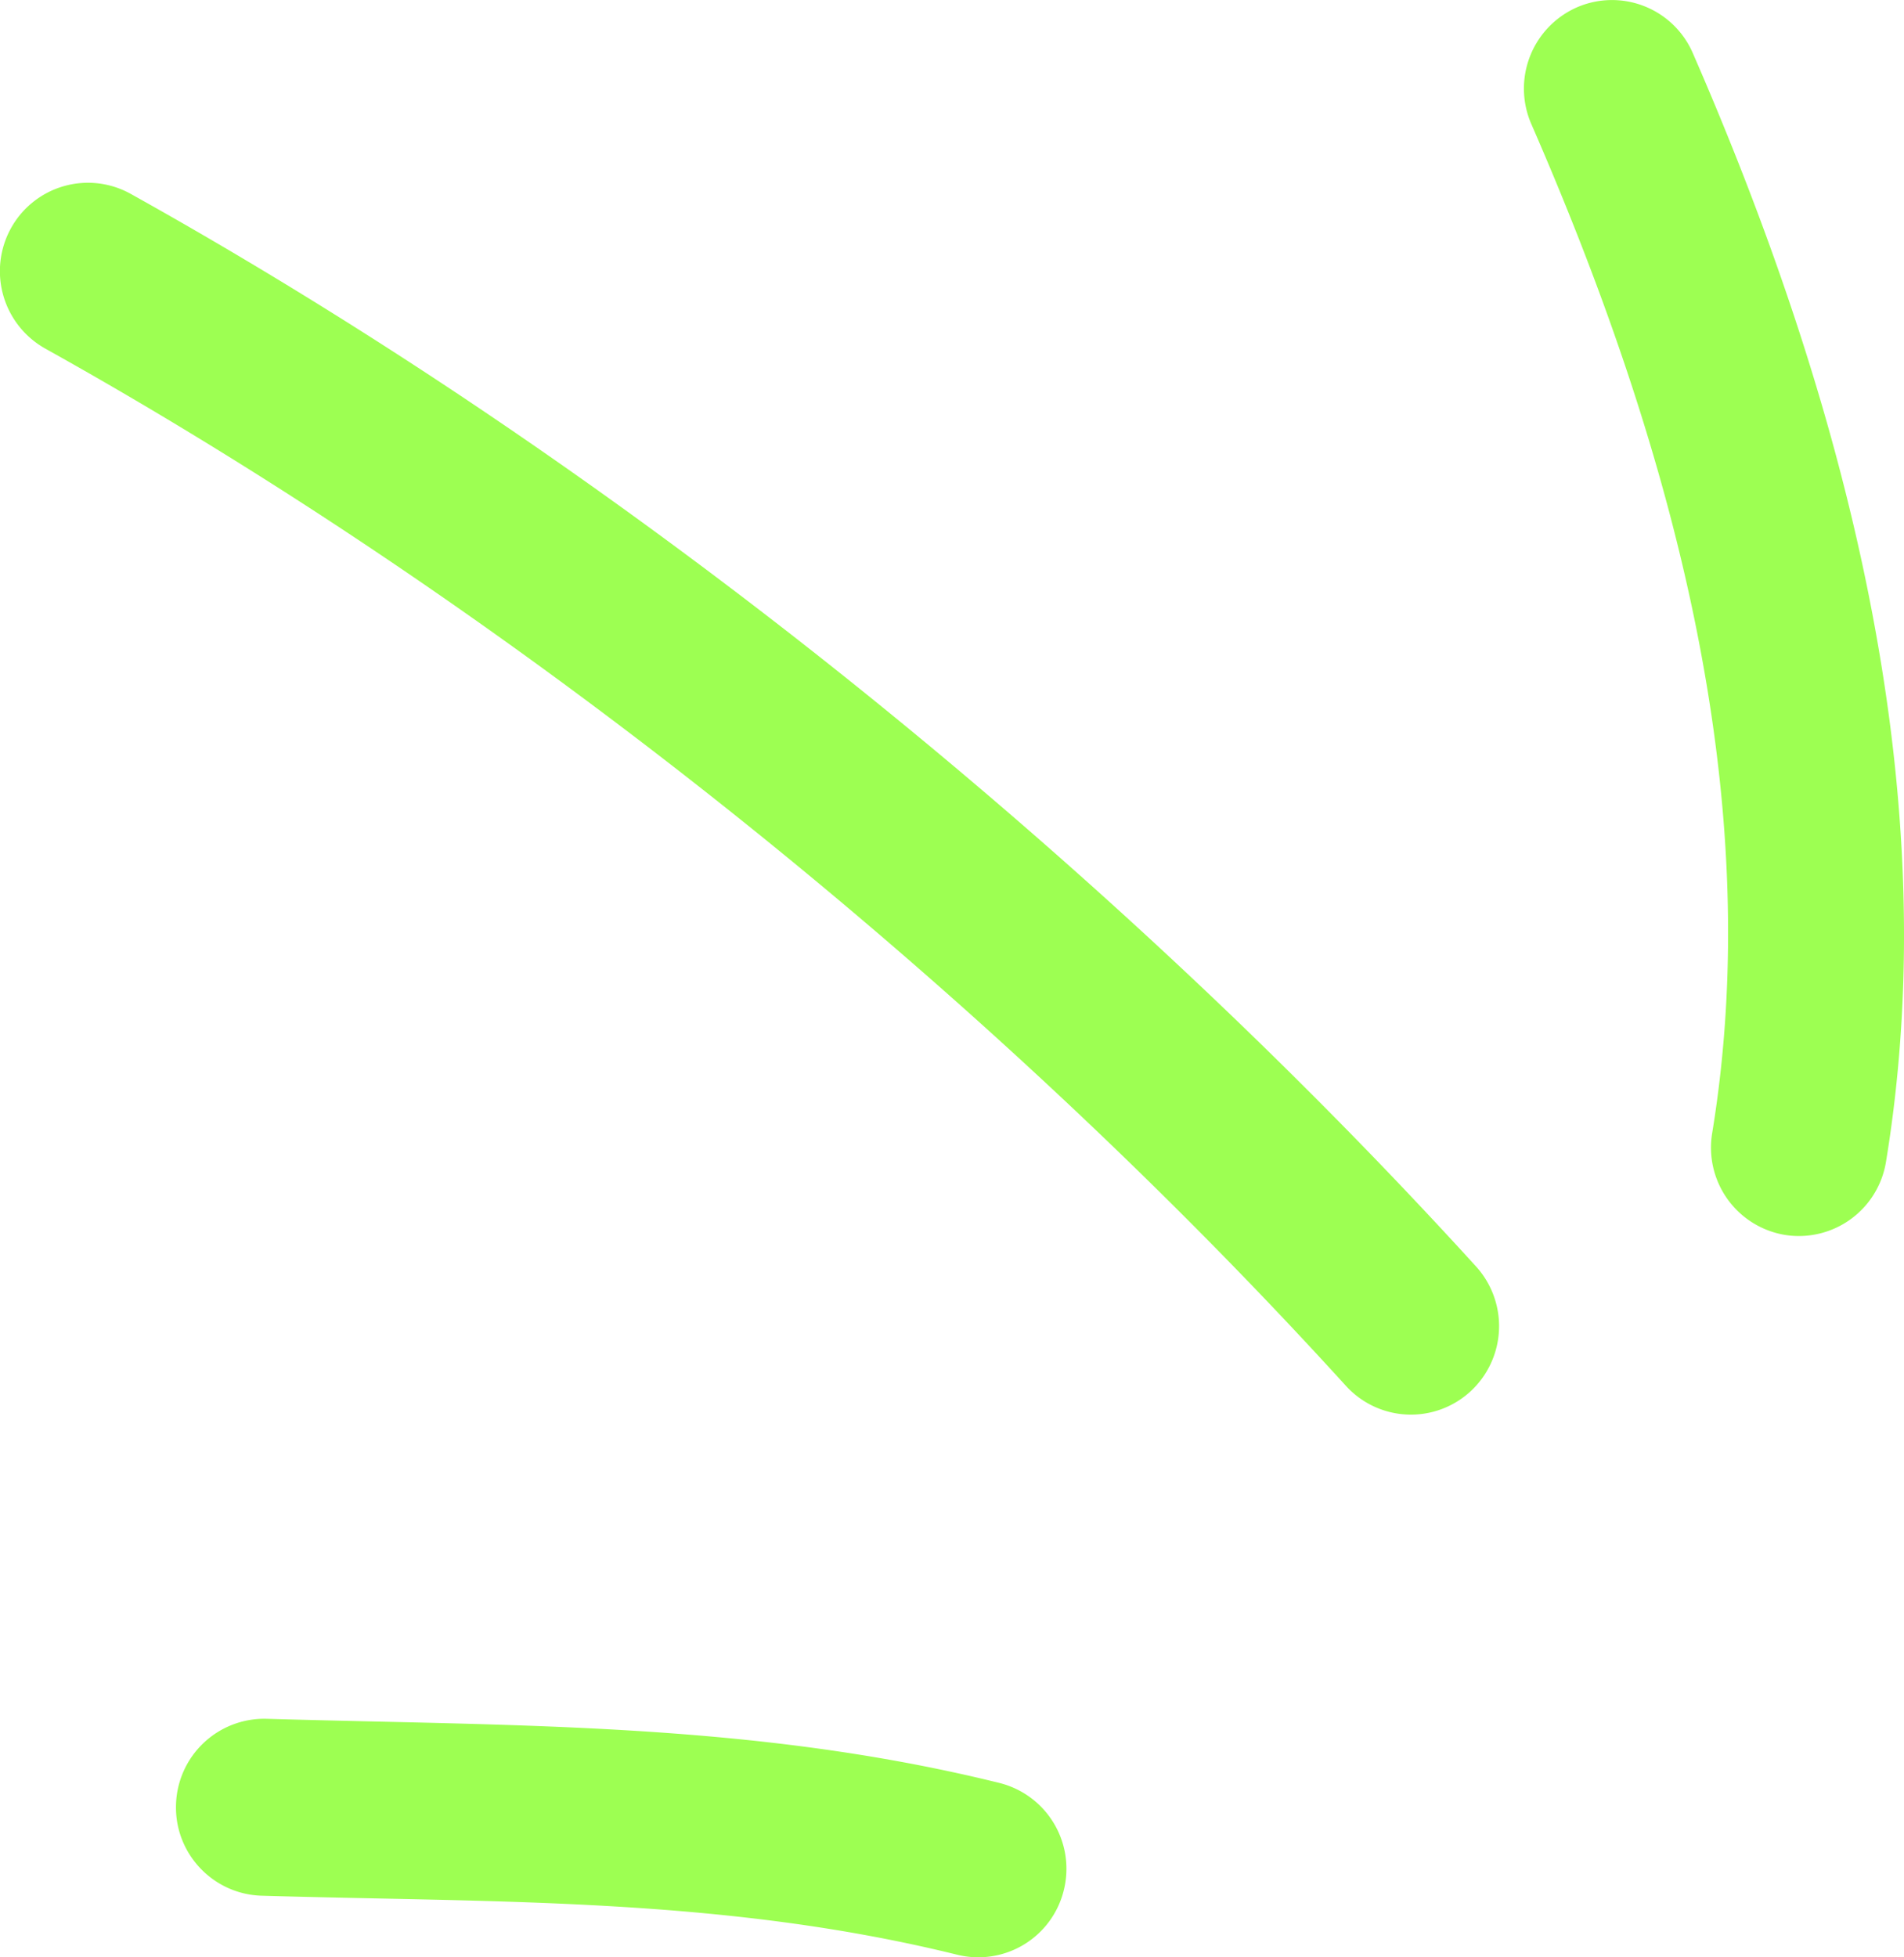 <svg xmlns="http://www.w3.org/2000/svg" width="36" height="37" fill="none"><path fill="#9DFF52" fill-rule="evenodd" d="M18.894 33.703c-4.652-1.15-9.132-1.074-13.85-1.212a1.67 1.67 0 0 0-1.716 1.624c-.028.923.7 1.693 1.62 1.72 4.475.131 8.733.026 13.152 1.116a1.664 1.664 0 0 0 2.015-1.225 1.672 1.672 0 0 0-1.221-2.023Zm9.014-9.763C20.813 16.144 11.687 8.799 2.472 3.665a1.663 1.663 0 0 0-2.265.65 1.678 1.678 0 0 0 .65 2.275c8.909 4.965 17.736 12.069 24.591 19.607a1.662 1.662 0 0 0 2.354.106 1.678 1.678 0 0 0 .106-2.363Zm7.751-1.975c1.171-7.13-.827-14.48-3.653-20.963A1.665 1.665 0 0 0 29.813.14a1.678 1.678 0 0 0-.86 2.204c2.576 5.904 4.485 12.582 3.42 19.076a1.673 1.673 0 0 0 1.37 1.923 1.669 1.669 0 0 0 1.916-1.378Z" clip-rule="evenodd"/></svg>